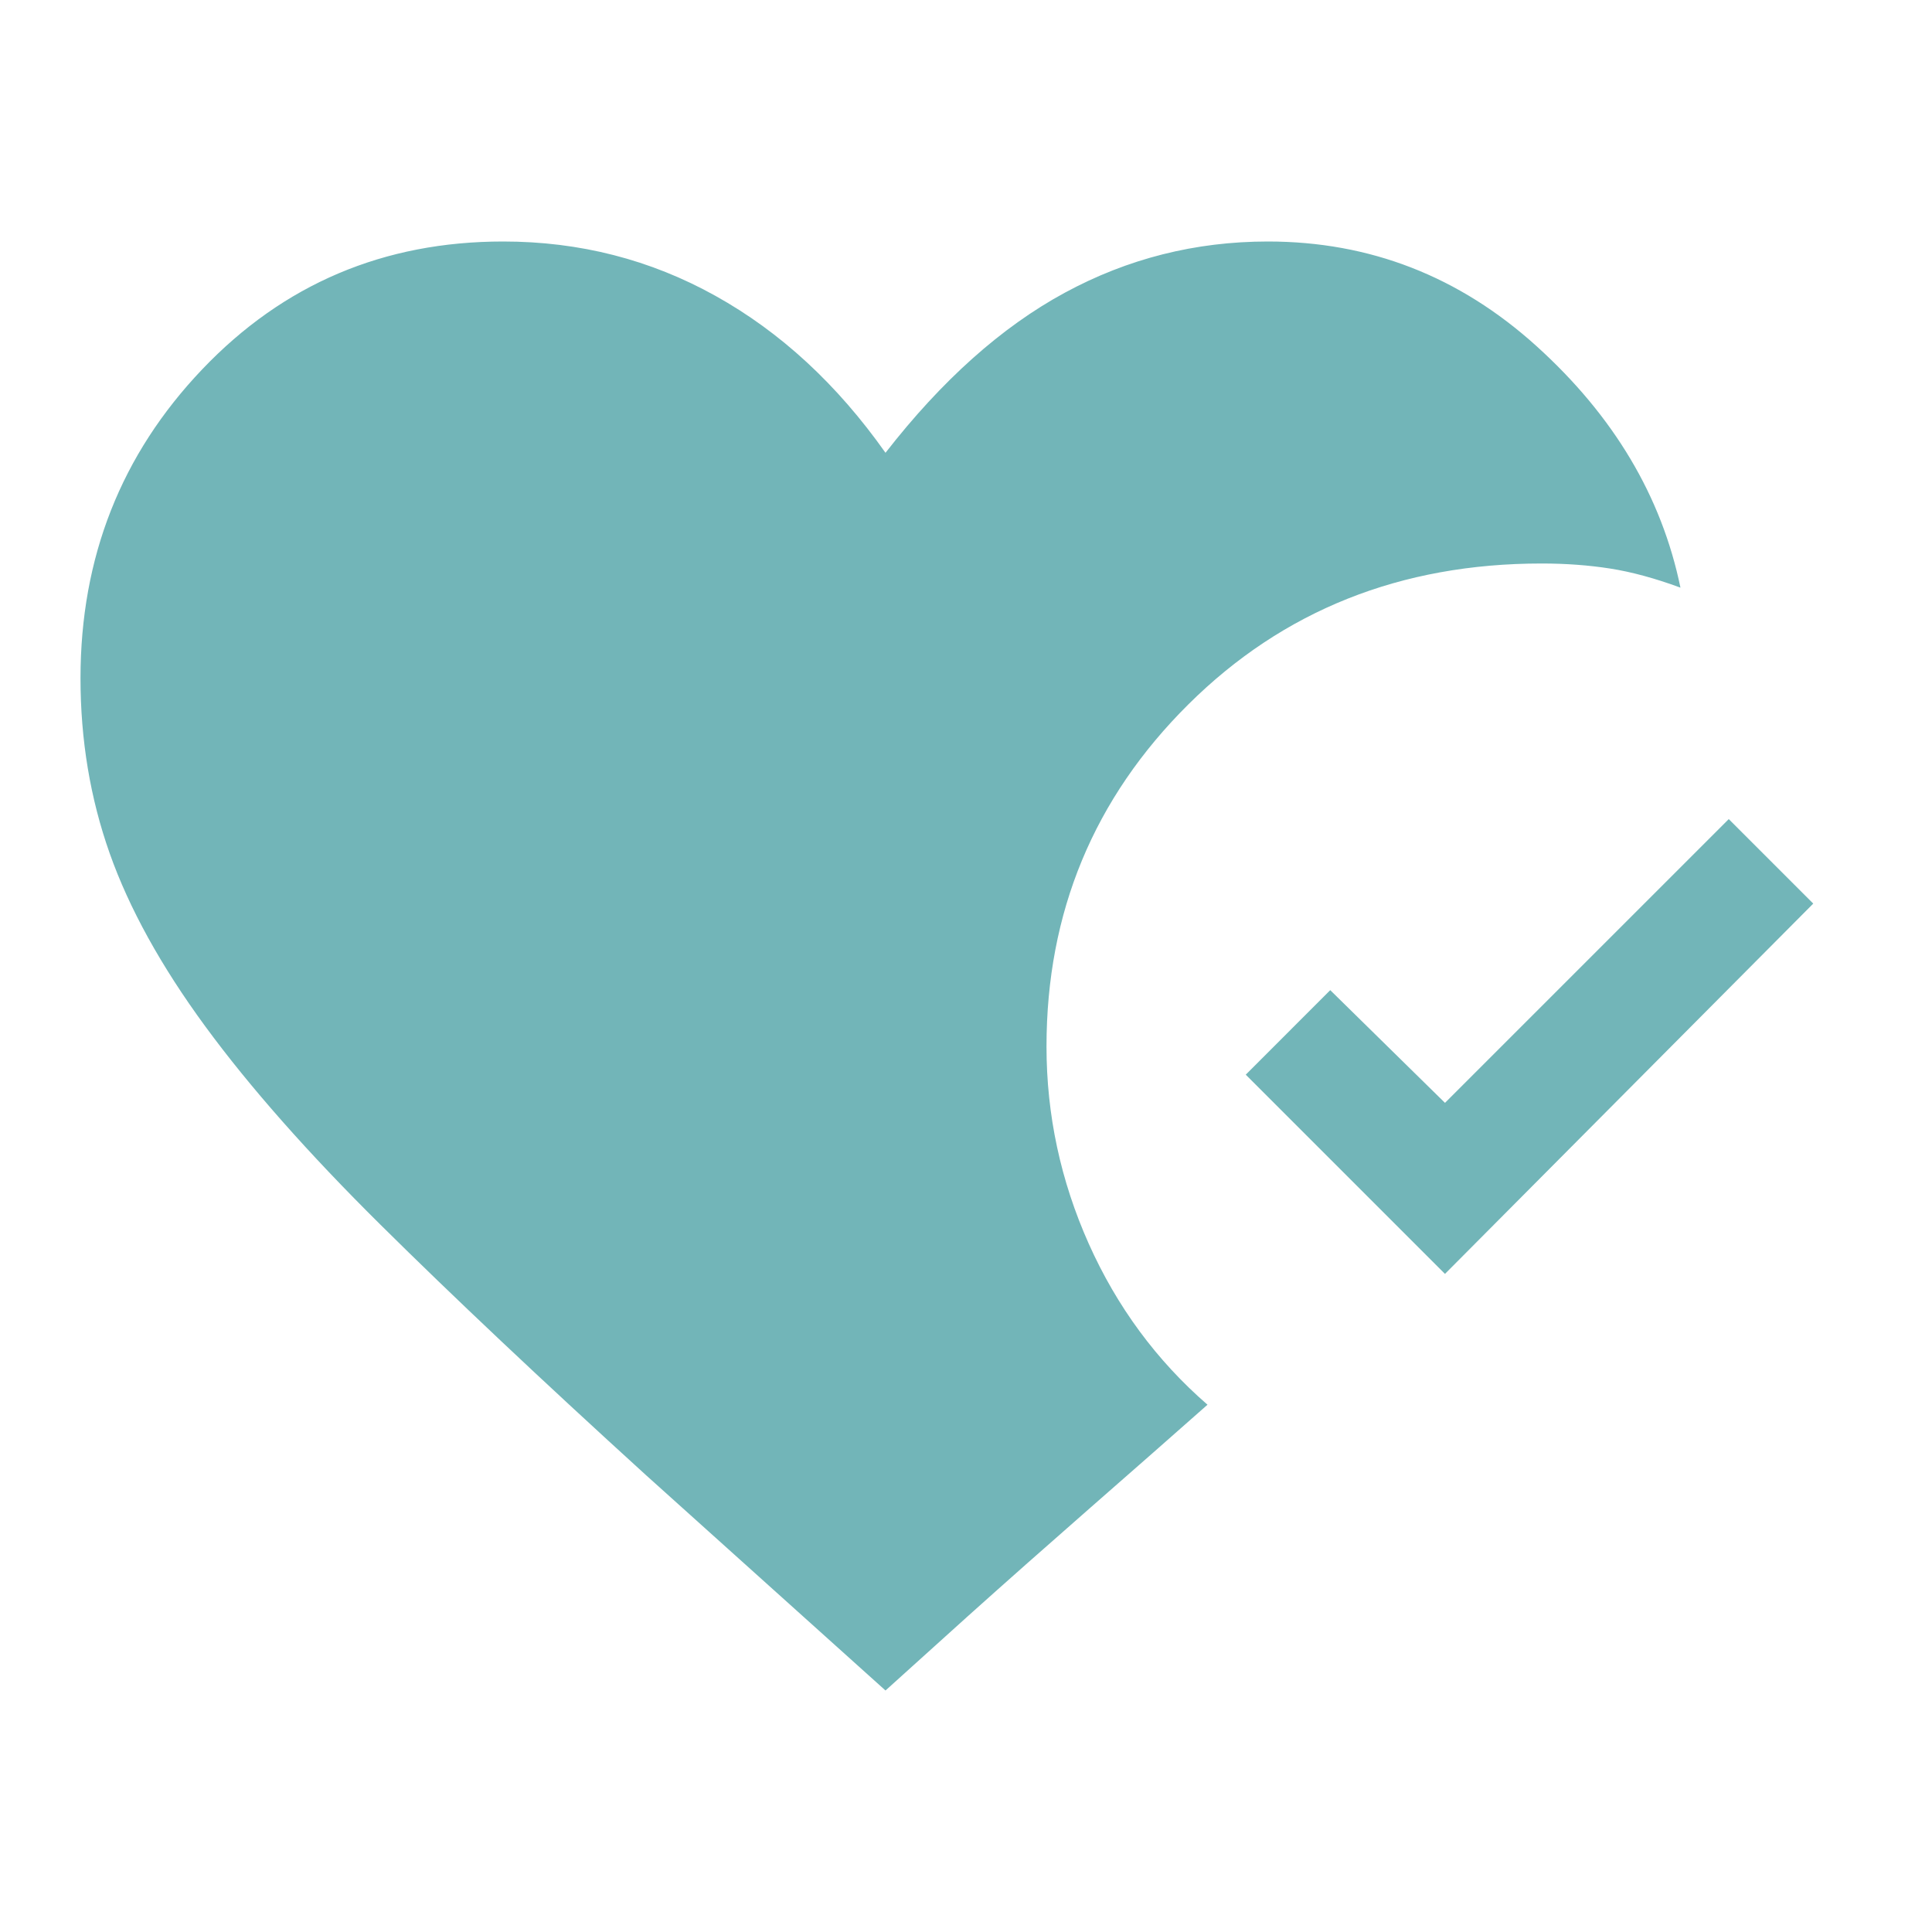 <svg width="60" height="60" viewBox="0 0 60 60" fill="none" xmlns="http://www.w3.org/2000/svg">
<mask id="mask0_1932_3127" style="mask-type:alpha" maskUnits="userSpaceOnUse" x="0" y="0" width="60" height="60">
<rect width="60" height="60" fill="#D9D9D9"/>
</mask>
<g mask="url(#mask0_1932_3127)">
<path d="M27.5 52.5L20.062 45.812C16.812 42.854 14.062 40.26 11.812 38.031C9.562 35.802 7.75 33.75 6.375 31.875C5 30 4.01 28.208 3.406 26.5C2.802 24.792 2.5 22.979 2.5 21.062C2.5 17.312 3.76 14.115 6.281 11.469C8.802 8.823 11.917 7.5 15.625 7.5C18 7.5 20.198 8.062 22.219 9.188C24.24 10.312 26 11.938 27.5 14.062C29.25 11.812 31.104 10.156 33.062 9.094C35.021 8.031 37.125 7.5 39.375 7.5C42.542 7.5 45.323 8.583 47.719 10.75C50.115 12.917 51.604 15.417 52.188 18.25C51.396 17.958 50.667 17.76 50 17.656C49.333 17.552 48.625 17.5 47.875 17.5C43.5 17.5 39.844 18.958 36.906 21.875C33.969 24.792 32.5 28.333 32.5 32.5C32.5 34.625 32.938 36.667 33.812 38.625C34.688 40.583 35.917 42.25 37.5 43.625C36.417 44.583 35.208 45.646 33.875 46.812C32.542 47.979 31.271 49.104 30.062 50.188L27.5 52.5ZM44.875 39.562L38.688 33.375L41.312 30.75L44.875 34.25L53.688 25.438L56.312 28.062L44.875 39.562Z" fill="#72B5B8"/>
</g>
</svg>
